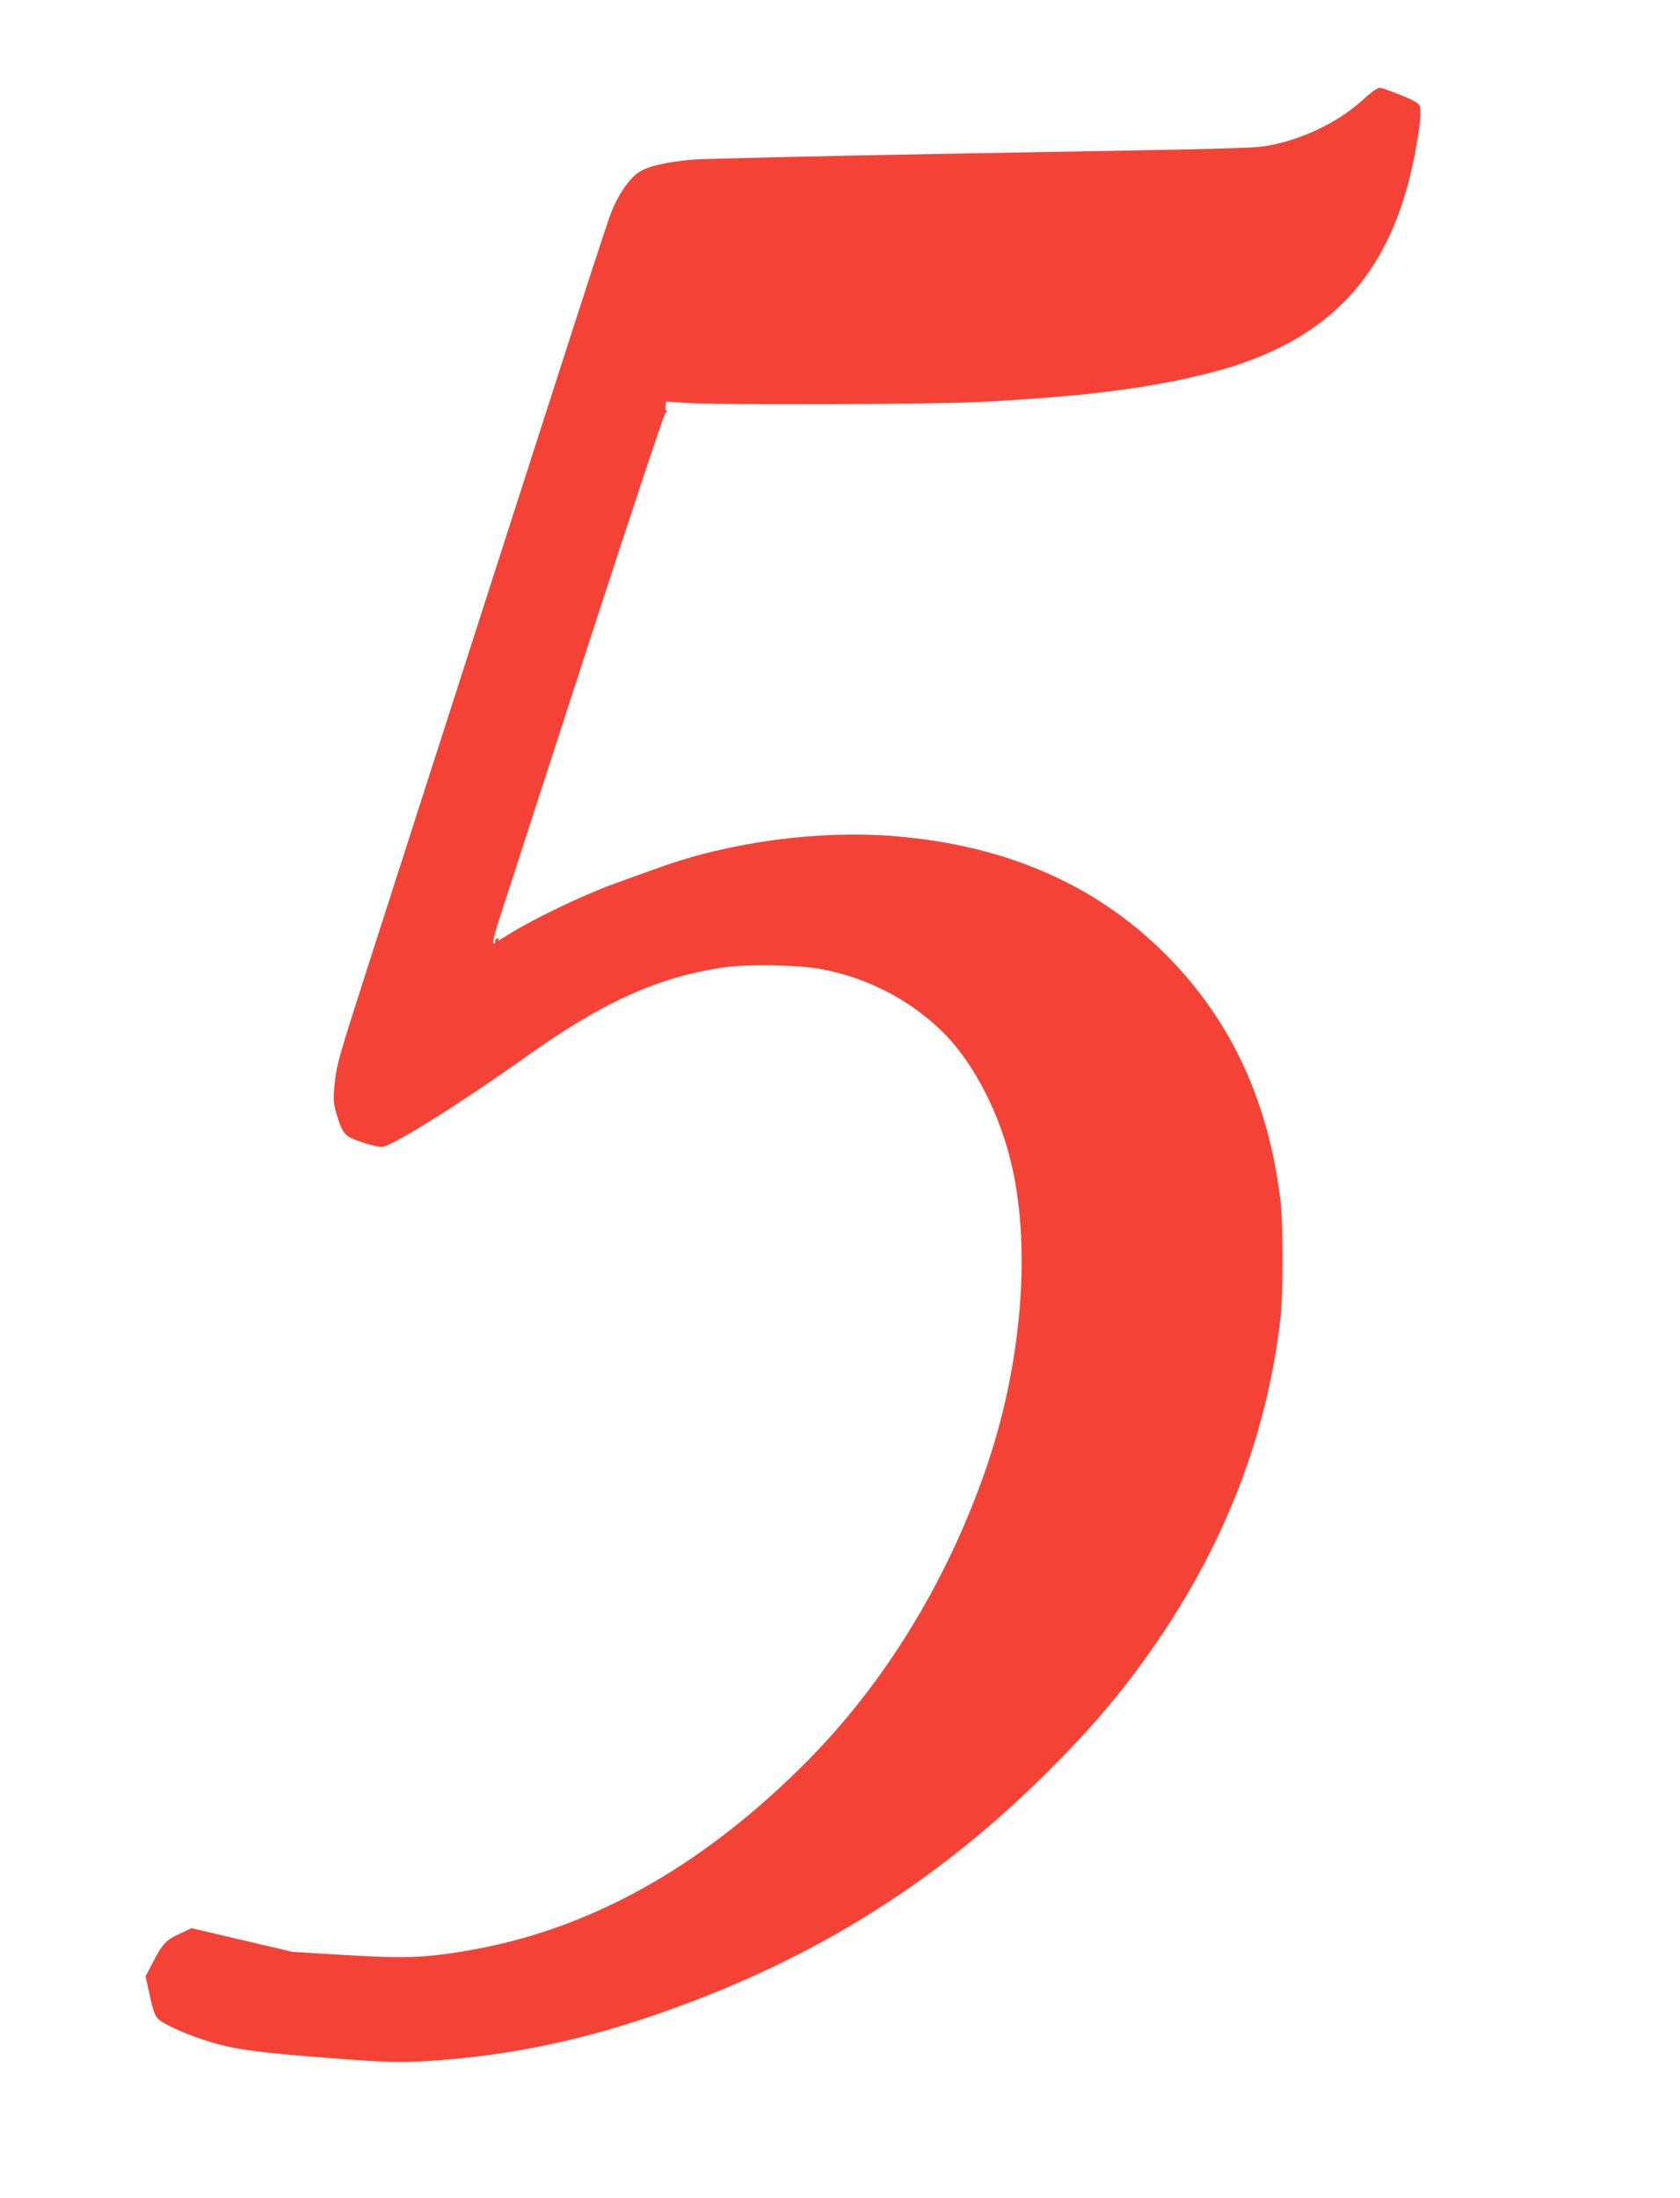 <?xml version="1.0" standalone="no"?>
<!DOCTYPE svg PUBLIC "-//W3C//DTD SVG 20010904//EN"
 "http://www.w3.org/TR/2001/REC-SVG-20010904/DTD/svg10.dtd">
<svg version="1.0" xmlns="http://www.w3.org/2000/svg"
 width="979pt" height="1280pt" viewBox="0 0 979 1280"
 preserveAspectRatio="xMidYMid meet">
<g transform="translate(0,1280) scale(0.1,-0.1)"
fill="#f44336" stroke="none">
<path d="M8015 12278 c-11 -6 -45 -34 -75 -61 -143 -131 -361 -234 -560 -267
-88 -14 -209 -17 -1835 -45 -775 -14 -1457 -30 -1515 -35 -156 -15 -256 -39
-309 -74 -56 -38 -121 -134 -161 -238 -17 -43 -156 -468 -309 -945 -154 -478
-424 -1318 -601 -1868 -177 -550 -404 -1256 -505 -1570 -168 -522 -184 -579
-194 -680 -10 -98 -9 -117 8 -175 26 -89 39 -115 71 -139 29 -21 157 -61 195
-61 53 0 456 252 828 517 458 327 780 473 1167 529 142 20 428 15 565 -10 263
-49 505 -172 696 -354 173 -164 326 -445 402 -737 133 -506 75 -1221 -148
-1850 -229 -646 -587 -1225 -1035 -1676 -617 -620 -1276 -985 -1995 -1103
-241 -40 -358 -43 -735 -20 l-265 16 -294 69 -295 69 -68 -32 c-81 -37 -100
-57 -157 -167 l-43 -82 21 -93 c24 -112 33 -136 57 -158 28 -25 128 -72 225
-106 173 -61 294 -81 691 -112 408 -33 494 -35 703 -20 413 30 805 109 1210
244 913 304 1650 750 2314 1401 197 193 354 367 485 535 520 668 820 1376 908
2145 16 141 16 560 -1 690 -69 560 -276 1015 -628 1385 -412 433 -949 675
-1618 730 -445 36 -960 -33 -1377 -184 -71 -25 -184 -66 -253 -91 -209 -76
-507 -221 -664 -324 -14 -9 -22 -11 -18 -4 6 9 3 11 -7 7 -9 -3 -14 -10 -11
-14 3 -5 2 -11 -3 -14 -20 -12 -6 42 69 269 43 132 265 816 493 1519 229 703
423 1287 432 1297 10 11 13 19 7 19 -6 0 -8 11 -5 25 l4 26 127 -8 c188 -12
1442 -8 1701 6 608 31 997 81 1347 171 681 176 1046 561 1183 1249 36 181 46
281 31 309 -7 13 -48 35 -115 61 -116 45 -113 45 -141 29z"/>
</g>
</svg>
